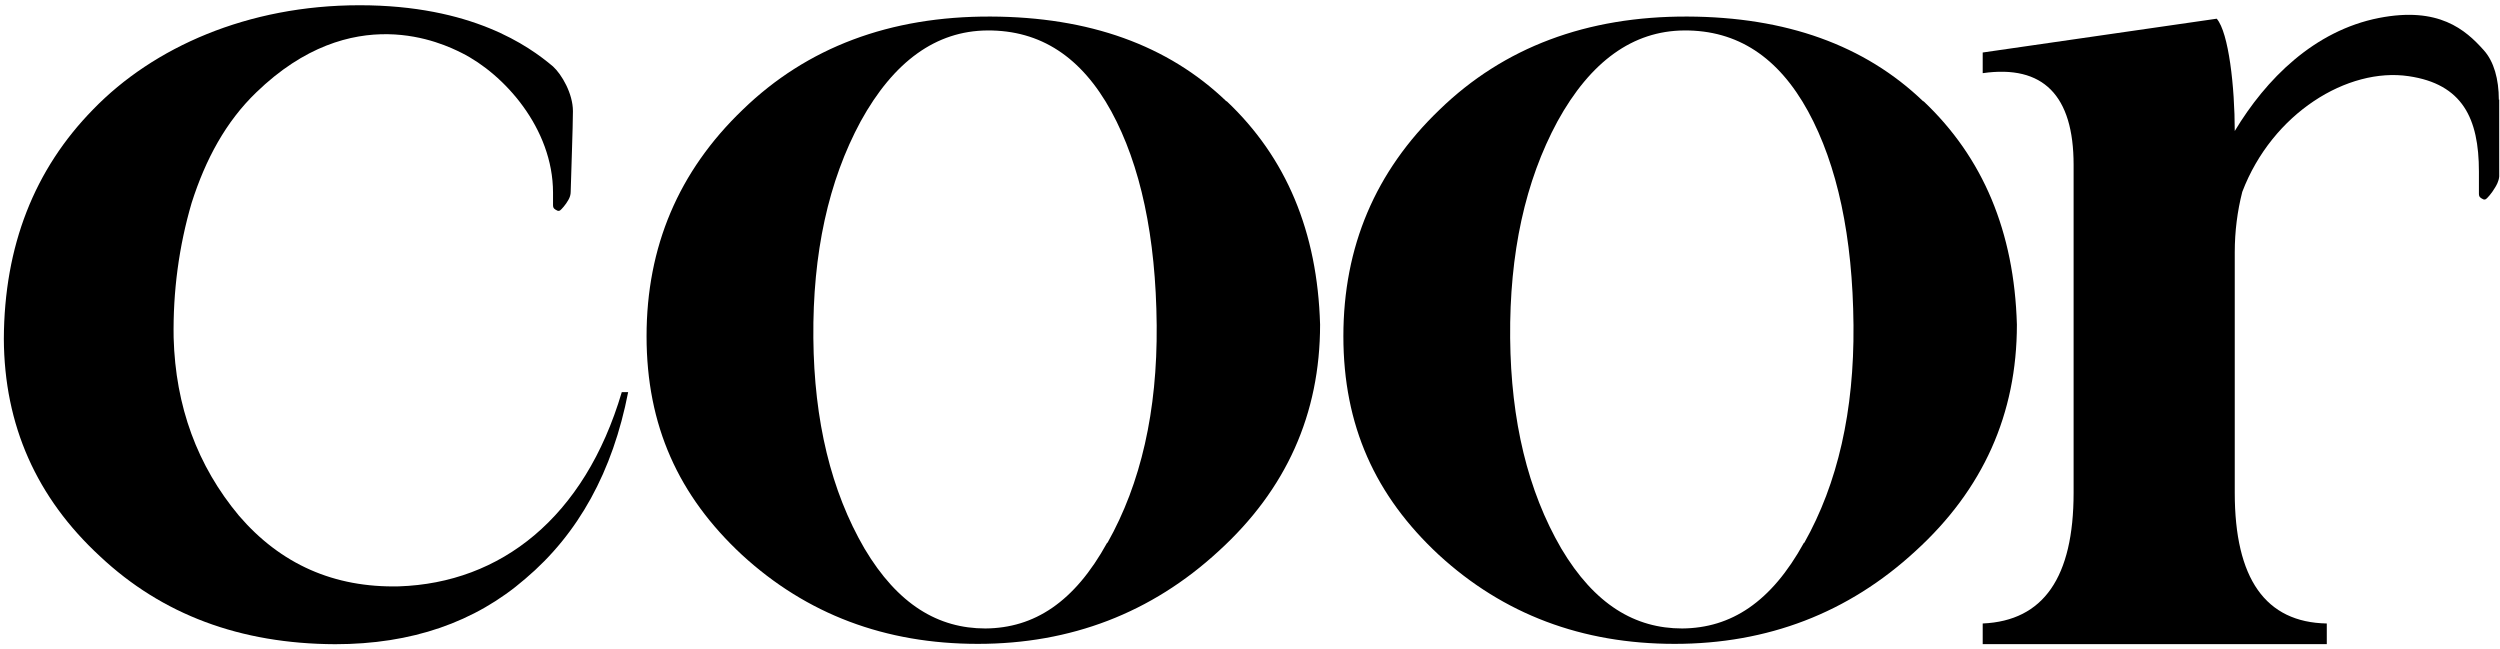 <svg width="285" height="74" viewBox="0 0 285 74" fill="none" xmlns="http://www.w3.org/2000/svg">
<path d="M45.488 66.845C38.079 67.016 31.998 64.318 27.245 58.794C22.492 53.099 20.008 46.333 19.794 38.496C19.708 33.229 20.393 28.09 21.849 23.122C23.434 18.155 25.746 13.873 29.215 10.533C40.178 -0.088 50.498 4.966 52.639 6.036C57.435 8.434 63.045 14.601 63.045 21.966V23.379C63.045 23.765 63.216 23.851 63.559 24.022C63.644 24.065 63.816 24.022 63.859 23.979C63.987 23.893 64.501 23.337 64.801 22.78C64.972 22.48 65.058 22.18 65.058 21.881C65.1 20.082 65.314 14.387 65.314 12.674C65.314 10.661 64.03 8.477 63.045 7.578C60.261 5.223 53.752 0.598 40.991 0.598C28.23 0.598 17.481 5.394 10.63 12.46C3.907 19.311 0.481 28.047 0.438 38.624C0.481 48.474 4.164 56.738 11.401 63.419C18.466 70.056 27.373 73.397 38.208 73.439C46.901 73.439 54.138 70.956 59.876 65.988C65.957 60.849 69.854 53.741 71.609 44.705H70.882C66.642 59.051 57.05 66.459 45.488 66.845Z" fill="black"/>
<path d="M139.827 11.565C133.146 5.142 124.154 1.93 112.934 1.887C101.458 1.844 91.994 5.399 84.671 12.507C77.348 19.53 73.708 28.137 73.708 38.329C73.708 48.521 77.348 56.529 84.585 63.252C91.951 70.018 100.901 73.401 111.478 73.401C122.055 73.401 131.262 69.89 138.928 62.824C146.636 55.801 150.49 47.194 150.49 37.002C150.19 26.425 146.636 17.946 139.827 11.522V11.565ZM126.209 61.882C122.484 68.648 117.902 71.603 112.335 71.645C106.982 71.645 102.357 68.948 98.546 62.524C94.734 55.972 92.807 47.965 92.722 38.544C92.636 28.866 94.435 20.643 98.117 13.835C101.886 6.983 106.725 3.514 112.549 3.472C118.63 3.429 123.297 6.512 126.68 12.678C130.02 18.802 131.776 26.981 131.862 37.087C131.947 46.851 130.063 55.116 126.252 61.882H126.209Z" fill="black"/>
<path d="M219.263 11.565C212.583 5.142 203.59 1.93 192.37 1.887C180.894 1.844 171.43 5.399 164.107 12.507C156.784 19.53 153.145 28.137 153.145 38.329C153.145 48.521 156.784 56.529 164.022 63.252C171.387 70.018 180.337 73.401 190.914 73.401C201.492 73.401 210.698 69.89 218.364 62.824C226.072 55.801 229.926 47.194 229.926 37.002C229.626 26.425 226.072 17.946 219.263 11.522V11.565ZM205.645 61.882C201.92 68.648 197.338 71.603 191.771 71.645C186.418 71.645 181.793 68.948 177.982 62.524C174.171 55.972 172.244 47.965 172.158 38.544C172.072 28.866 173.871 20.643 177.554 13.835C181.322 6.983 186.161 3.514 191.985 3.472C198.066 3.429 202.733 6.512 206.116 12.678C209.457 18.802 211.212 26.981 211.298 37.087C211.384 46.851 209.499 55.116 205.688 61.882H205.645Z" fill="black"/>
<path d="M284.867 11.382C284.867 9.027 284.31 7.014 283.154 5.729C281.056 3.374 278.015 0.719 271.206 2.046C263.798 3.502 258.317 9.027 254.762 14.936C254.762 9.926 254.077 3.716 252.707 2.132L226.028 5.986V8.341C232.923 7.356 236.391 10.868 236.391 18.79V56.175C236.391 65.81 232.966 70.777 226.028 71.077V73.432H265.254V71.077C258.274 70.948 254.762 65.981 254.762 56.175V28.768C254.762 26.37 255.062 24.057 255.619 21.873C259.045 12.881 267.652 7.656 274.589 8.684C280.713 9.583 282.597 13.48 282.597 19.561V20.674V22.087C282.597 22.473 282.769 22.558 283.111 22.73C283.197 22.773 283.368 22.73 283.411 22.687C283.539 22.601 284.053 22.045 284.396 21.445C284.567 21.188 284.867 20.674 284.91 20.118V11.339L284.867 11.382Z" fill="black"/>
</svg>
